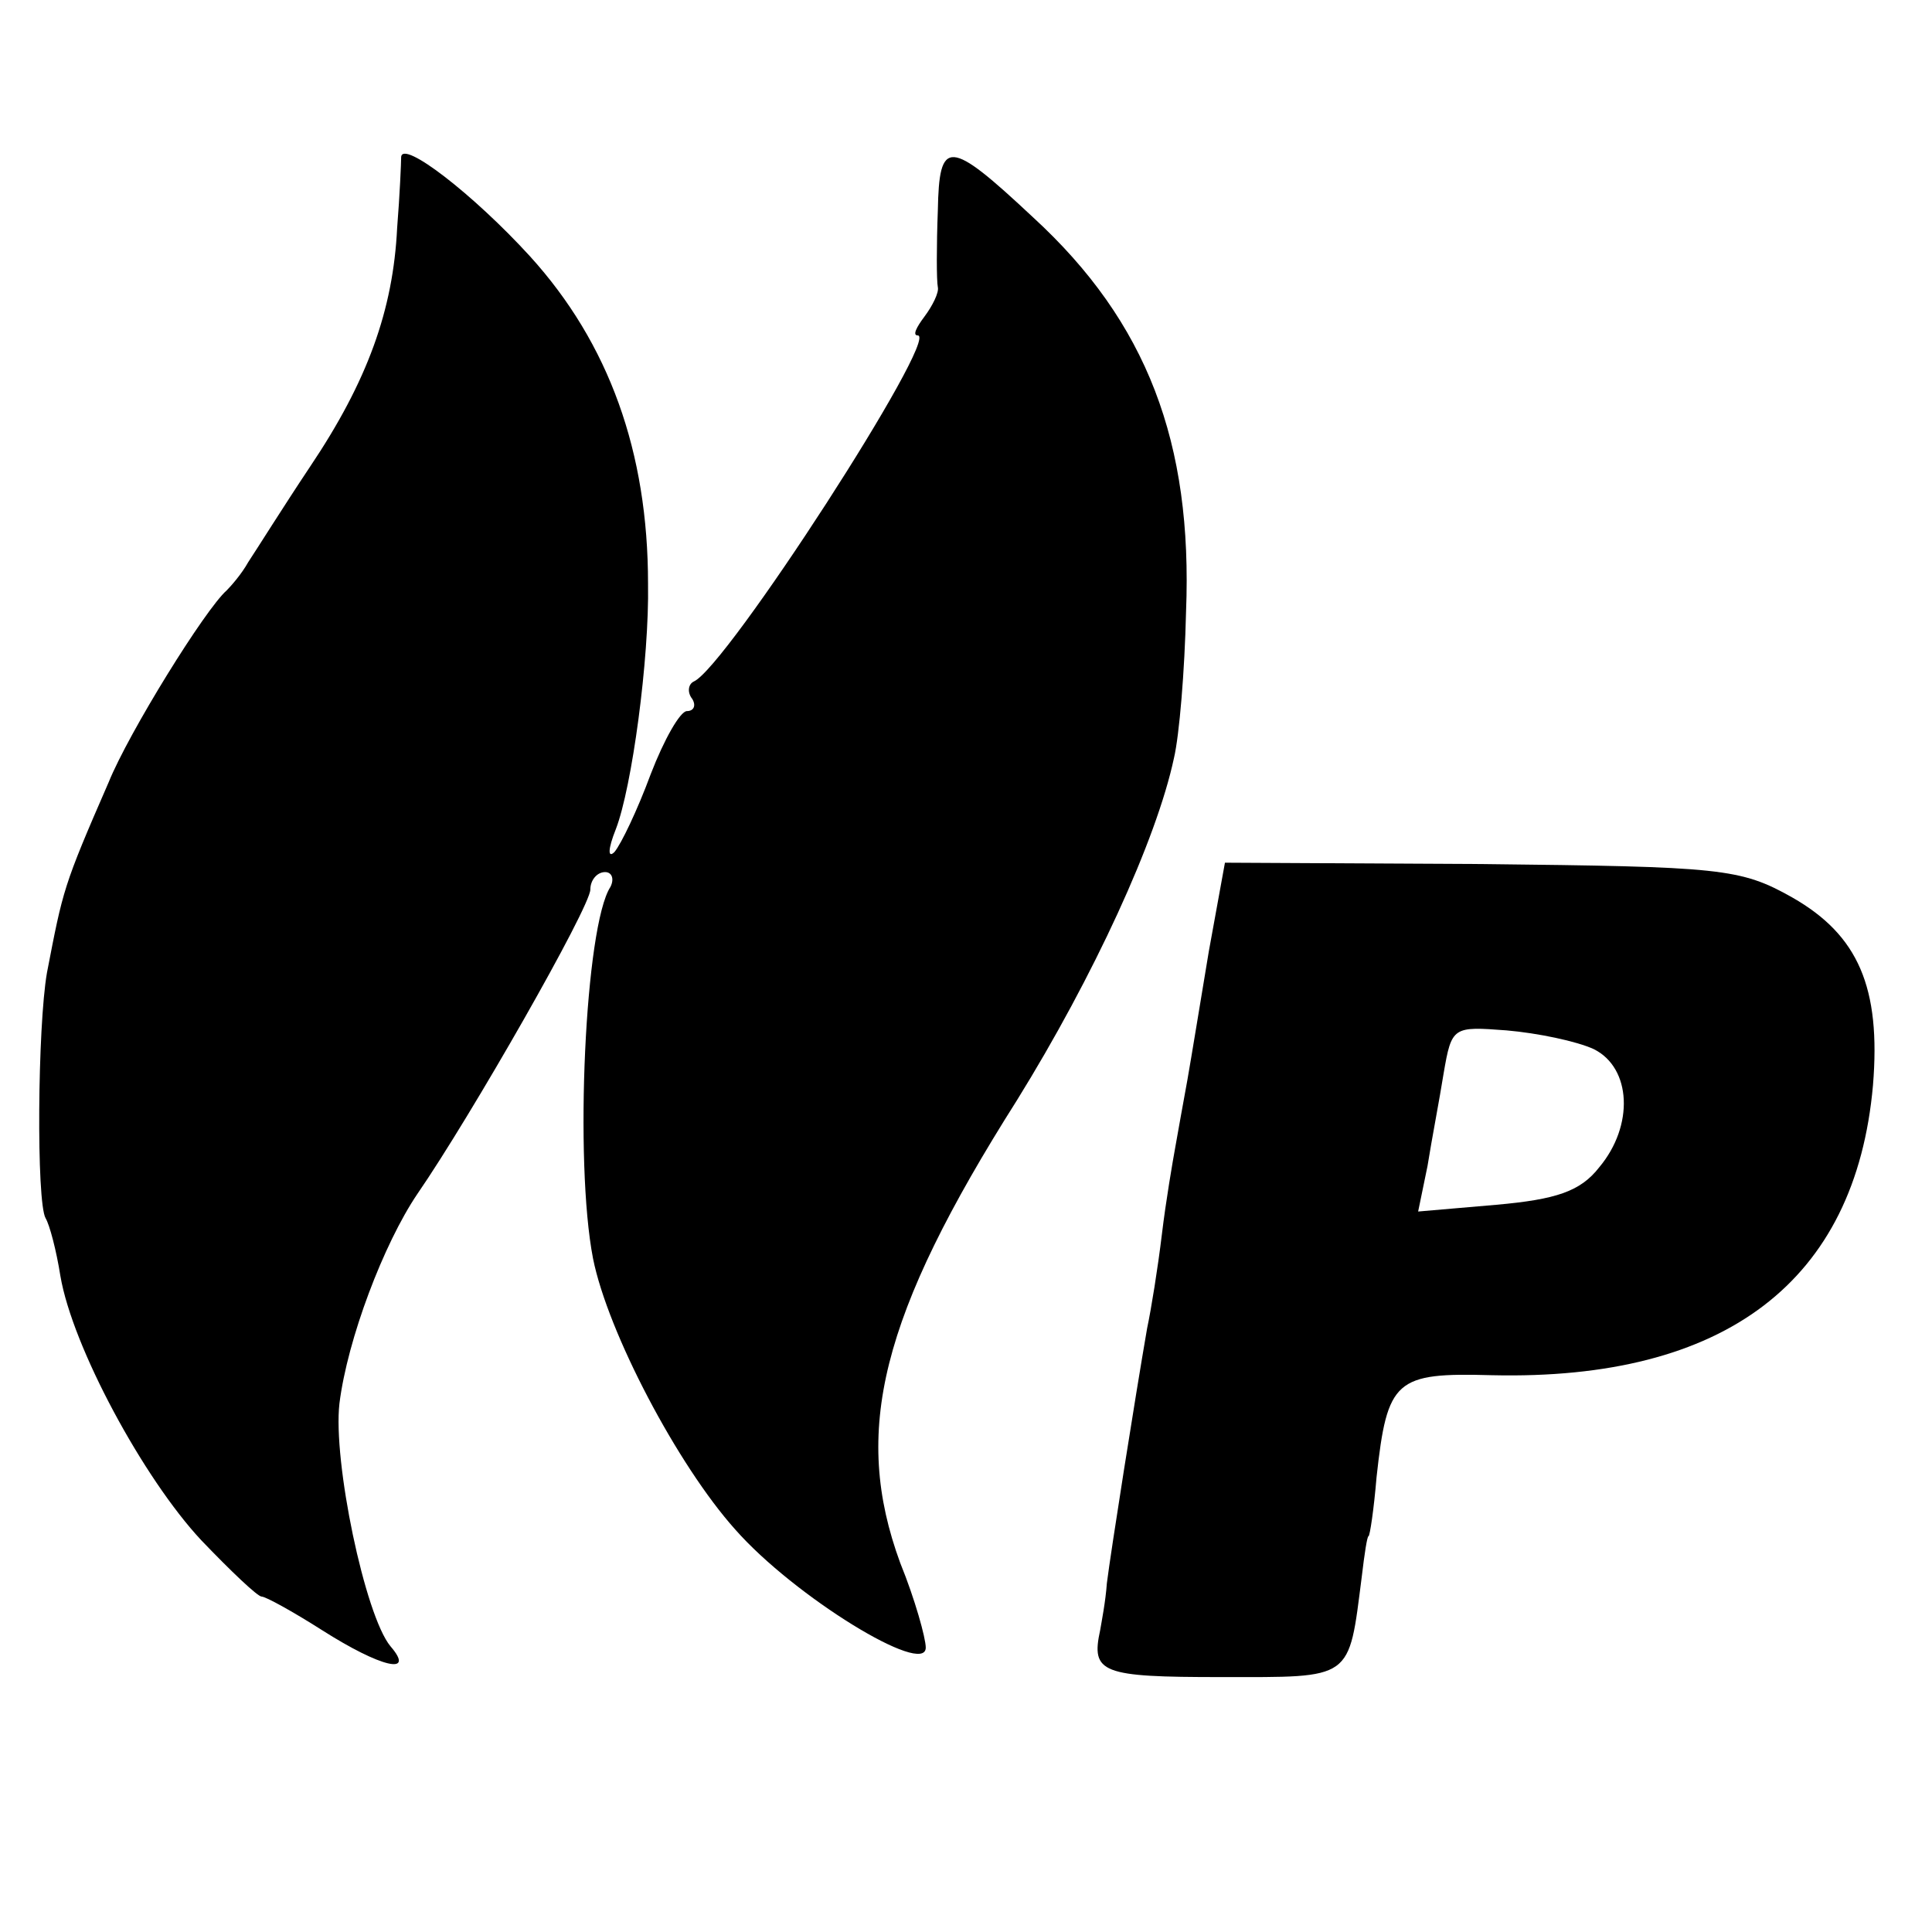 <?xml version="1.0" standalone="no"?>
<!DOCTYPE svg PUBLIC "-//W3C//DTD SVG 20010904//EN"
 "http://www.w3.org/TR/2001/REC-SVG-20010904/DTD/svg10.dtd">
<svg version="1.0" xmlns="http://www.w3.org/2000/svg"
 width="144pt" height="144pt" viewBox="0 0 144 144"
 preserveAspectRatio="xMidYMid meet">
<g transform="translate(0,144) scale(0.1,-0.1)"
fill="#000000" stroke="none">
<path d="M299 1323 c0 -4 -1 -28 -3 -53 -3 -61 -22 -114 -65 -178 -20 -30 -40
-62 -46 -71 -5 -9 -13 -18 -16 -21 -16 -14 -73 -106 -88 -143 -34 -78 -34 -80
-46 -142 -7 -40 -8 -171 -1 -183 3 -5 8 -24 11 -43 9 -53 62 -151 105 -197 22
-23 42 -42 45 -42 3 0 23 -11 45 -25 44 -28 70 -34 51 -12 -19 23 -43 138 -38
181 6 48 33 119 58 156 40 58 129 214 129 227 0 7 5 13 11 13 5 0 7 -5 4 -11
-19 -29 -27 -205 -13 -277 11 -55 63 -154 106 -202 44 -50 142 -110 142 -88 0
7 -8 36 -19 63 -36 98 -15 184 87 345 57 92 104 194 117 255 4 17 8 65 9 109
5 126 -29 216 -114 294 -63 59 -70 59 -71 5 -1 -26 -1 -52 0 -57 1 -4 -4 -14
-10 -22 -6 -8 -9 -14 -5 -14 17 0 -143 -248 -167 -258 -4 -2 -5 -8 -1 -13 3
-5 1 -9 -4 -9 -5 0 -17 -21 -27 -47 -10 -27 -22 -52 -27 -58 -5 -5 -5 2 1 17
12 31 25 127 24 183 0 98 -29 179 -88 244 -42 46 -95 87 -96 74z"/>
<path d="M901 731 c-6 -36 -13 -79 -16 -96 -3 -16 -7 -39 -9 -50 -2 -11 -7
-40 -10 -65 -3 -25 -8 -56 -11 -70 -9 -52 -27 -166 -30 -190 -1 -14 -4 -29 -5
-35 -7 -32 1 -35 90 -35 99 0 95 -3 105 75 2 17 4 30 5 30 1 0 4 20 6 44 8 73
14 78 86 76 174 -4 271 70 284 216 6 73 -11 112 -60 140 -39 22 -53 23 -232
25 l-191 1 -12 -66z m287 -73 c28 -14 30 -57 4 -88 -14 -18 -32 -24 -77 -28
l-58 -5 7 34 c3 19 9 50 12 69 6 35 7 35 47 32 23 -2 52 -8 65 -14z"/>
</g>
</svg>
